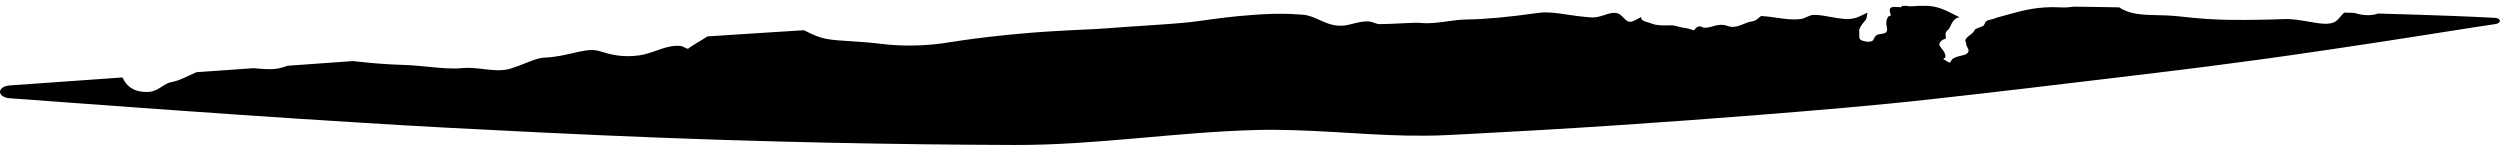 <?xml version="1.0" encoding="utf-8"?>
<svg xmlns="http://www.w3.org/2000/svg" fill="none" height="100%" overflow="visible" preserveAspectRatio="none" style="display: block;" viewBox="0 0 317 19" width="100%">
<path d="M183.427 17.131C176.926 17.447 170.583 16.706 164.128 16.507C162.518 16.458 160.903 16.442 159.276 16.484C149.147 16.749 138.888 18.411 128.728 18.383C120.904 18.36 113.047 18.261 105.211 18.096C102.924 18.049 100.635 17.995 98.35 17.934C88.43 17.675 78.496 17.278 68.589 16.795C68.372 16.785 68.157 16.775 67.944 16.764C60.563 16.404 53.156 16.031 45.738 15.554L45.752 15.554C43.022 15.389 40.294 15.216 37.568 15.038C32.374 14.697 27.18 14.335 21.99 13.97C20.312 13.85 18.63 13.729 16.952 13.608C13.936 13.39 10.933 13.17 7.92 12.949C5.672 12.784 3.425 12.618 1.178 12.453C0.865 12.43 0.566 12.335 0.345 12.185C0.124 12.034 -0 11.842 0 11.643C0 11.444 0.126 11.251 0.347 11.101C0.569 10.951 0.869 10.858 1.181 10.836C3.448 10.676 5.713 10.515 7.98 10.355C10.495 10.177 13.011 9.999 15.526 9.821C15.924 10.638 16.465 11.257 17.486 11.53C18.004 11.669 18.766 11.727 19.323 11.575C19.824 11.438 20.2 11.195 20.56 10.963C20.934 10.72 21.288 10.49 21.749 10.408C21.828 10.394 21.907 10.377 21.984 10.359C22.677 10.197 23.34 9.883 24.038 9.555C24.319 9.422 24.608 9.286 24.903 9.157C27.303 8.986 29.706 8.817 32.106 8.647C33.033 8.731 33.885 8.799 34.609 8.763C35.257 8.731 35.85 8.556 36.441 8.339C36.812 8.313 37.183 8.286 37.555 8.26C39.951 8.089 42.347 7.918 44.743 7.745C45.058 7.78 45.373 7.814 45.696 7.847C45.699 7.847 45.708 7.847 45.711 7.847C47.303 8.018 49.014 8.169 51.132 8.23C52.228 8.261 53.315 8.369 54.356 8.472C55.898 8.624 57.346 8.765 58.614 8.633C59.462 8.544 60.356 8.649 61.251 8.754C62.447 8.894 63.641 9.033 64.721 8.706C65.395 8.5 66.017 8.252 66.596 8.022C67.277 7.749 67.894 7.502 68.475 7.381C68.669 7.34 68.858 7.314 69.043 7.306C70.411 7.25 71.593 6.977 72.634 6.736C73.886 6.447 74.934 6.204 75.861 6.439C76.002 6.475 76.163 6.523 76.346 6.577C77.299 6.864 78.829 7.323 81.007 7.029C81.784 6.924 82.509 6.67 83.222 6.42C84.253 6.057 85.267 5.703 86.346 5.836C86.508 5.856 86.68 5.948 86.837 6.031C87.031 6.137 87.203 6.23 87.303 6.145C87.594 5.897 88.066 5.62 88.568 5.318C88.94 5.097 89.338 4.861 89.697 4.616C92.505 4.432 95.302 4.251 98.103 4.074C99.389 3.992 100.668 3.912 101.958 3.832C102.615 4.186 103.31 4.502 104.016 4.737C104.295 4.829 104.6 4.9 104.935 4.957C105.698 5.091 106.622 5.148 107.72 5.216C108.858 5.287 110.201 5.37 111.755 5.565C114.63 5.927 117.581 5.767 119.464 5.498C119.866 5.441 120.264 5.381 120.691 5.315C122.319 5.067 124.345 4.757 128.199 4.377C131.854 4.016 134.948 3.871 137.283 3.761C138.475 3.705 139.461 3.659 140.222 3.598C141.517 3.493 143.107 3.388 144.71 3.283C147.21 3.119 149.724 2.952 151.149 2.779C151.655 2.717 152.186 2.643 152.761 2.564C154.348 2.345 156.272 2.079 158.921 1.885C160.932 1.737 162.392 1.718 163.728 1.773C164.24 1.795 164.733 1.827 165.231 1.867C165.962 1.926 166.614 2.219 167.286 2.522C168.238 2.953 169.233 3.402 170.556 3.222C170.865 3.181 171.194 3.097 171.537 3.01C172.168 2.849 172.851 2.674 173.557 2.722C173.803 2.739 174.021 2.817 174.235 2.894C174.47 2.979 174.701 3.061 174.961 3.059C175.929 3.05 176.867 3.002 177.704 2.959C178.78 2.903 179.686 2.857 180.248 2.914C181.249 3.017 182.342 2.867 183.445 2.714C184.291 2.598 185.137 2.479 185.969 2.472C188.333 2.451 191.58 2.129 194.914 1.653C196.181 1.472 197.258 1.633 198.641 1.839C199.502 1.967 200.475 2.113 201.694 2.204C202.383 2.256 202.953 2.066 203.49 1.89C203.984 1.728 204.427 1.578 204.907 1.64C205.328 1.694 205.599 1.976 205.856 2.243C206.143 2.54 206.409 2.82 206.85 2.75C207.083 2.713 207.362 2.559 207.691 2.376C207.821 2.304 207.96 2.227 208.106 2.151C208.101 2.21 208.101 2.263 208.102 2.303C208.108 2.584 208.566 2.717 209.008 2.848C209.185 2.901 209.36 2.952 209.504 3.013C210.031 3.237 211.039 3.244 211.797 3.208C212.122 3.193 212.417 3.271 212.759 3.362C213.059 3.442 213.409 3.533 213.847 3.578C214.096 3.604 214.288 3.68 214.446 3.743C214.561 3.788 214.658 3.827 214.747 3.835C214.827 3.842 214.888 3.76 214.956 3.667C215.006 3.6 215.059 3.527 215.126 3.479C215.286 3.363 215.494 3.323 215.641 3.354C215.709 3.368 215.764 3.398 215.817 3.427C215.88 3.462 215.942 3.496 216.026 3.506C216.409 3.553 216.799 3.448 217.184 3.34C217.605 3.221 218.061 3.098 218.563 3.163C218.721 3.183 218.889 3.236 219.051 3.288C219.22 3.342 219.394 3.394 219.536 3.405C220.113 3.448 220.633 3.23 221.128 3.029C221.455 2.895 221.745 2.77 222.043 2.734C222.551 2.671 222.818 2.44 223.014 2.258C223.023 2.25 223.033 2.241 223.042 2.233C223.15 2.137 223.237 2.058 223.33 2.032C223.416 2.036 223.503 2.041 223.587 2.047C223.665 2.062 223.745 2.078 223.819 2.069C223.825 2.069 223.831 2.068 223.836 2.067C224.292 2.11 224.786 2.177 225.234 2.245C226.283 2.396 227.3 2.546 228.374 2.406C228.608 2.376 228.846 2.268 229.08 2.158C229.359 2.025 229.674 1.887 229.975 1.886C230.711 1.882 231.45 2.021 232.186 2.157C233.289 2.361 234.361 2.56 235.331 2.262C235.656 2.163 235.961 2.008 236.273 1.85C236.441 1.763 236.621 1.675 236.794 1.596C236.762 1.73 236.747 1.854 236.733 1.971C236.703 2.21 236.679 2.415 236.512 2.595C236.128 3.02 235.685 3.601 235.753 4.009C235.771 4.12 235.765 4.245 235.758 4.37C235.74 4.685 235.718 5.006 236.103 5.136C236.364 5.224 237.021 5.422 237.432 5.165C237.52 5.109 237.57 5.003 237.626 4.885C237.727 4.674 237.851 4.424 238.24 4.35C238.306 4.338 238.378 4.326 238.452 4.315C238.744 4.27 239.079 4.22 239.194 4.048C239.329 3.85 239.289 3.633 239.242 3.379C239.18 3.048 239.108 2.655 239.394 2.165C239.451 2.068 239.564 2.03 239.651 2.002C239.712 1.982 239.759 1.966 239.762 1.937C239.766 1.904 239.743 1.838 239.714 1.753C239.611 1.455 239.435 0.934 240.073 0.882C240.247 0.868 240.446 0.883 240.624 0.898C240.888 0.919 241.107 0.936 241.132 0.848C241.141 0.815 241.147 0.779 241.152 0.742C241.361 0.742 241.57 0.742 241.78 0.742C242.054 0.832 242.428 0.804 242.9 0.769C243.016 0.76 243.133 0.751 243.259 0.743C243.676 0.743 244.088 0.743 244.507 0.743C244.53 0.745 244.553 0.747 244.577 0.749C244.883 0.777 245.219 0.829 245.567 0.916C246.32 1.103 246.986 1.442 247.638 1.774C247.91 1.913 248.185 2.052 248.458 2.177C248.356 2.2 248.262 2.225 248.191 2.257C247.706 2.474 247.527 2.86 247.362 3.215C247.253 3.451 247.153 3.673 246.968 3.823C246.632 4.098 246.685 4.395 246.721 4.615C246.741 4.729 246.756 4.823 246.713 4.881C246.677 4.928 246.595 4.953 246.505 4.98C246.428 5.003 246.349 5.027 246.299 5.066C245.704 5.537 245.904 5.782 246.193 6.138C246.353 6.334 246.542 6.564 246.64 6.885C246.729 7.226 246.709 7.328 246.389 7.482C246.654 7.639 246.915 7.796 247.179 7.952C247.279 7.936 247.351 7.825 247.446 7.643C247.617 7.318 248.23 7.169 248.709 7.054C248.929 7 249.122 6.953 249.231 6.899C249.799 6.61 249.611 6.261 249.444 5.954C249.353 5.785 249.269 5.628 249.321 5.502C249.343 5.448 249.305 5.397 249.266 5.346C249.236 5.306 249.205 5.265 249.201 5.222C249.177 4.909 249.508 4.657 249.819 4.424C249.995 4.29 250.164 4.162 250.254 4.031C250.281 3.992 250.303 3.952 250.323 3.913C250.352 3.856 250.381 3.801 250.428 3.754C250.533 3.645 250.758 3.564 251.007 3.475C251.135 3.429 251.266 3.381 251.391 3.327C251.553 3.257 251.606 3.129 251.662 2.996C251.702 2.902 251.744 2.805 251.825 2.723C251.971 2.574 252.281 2.506 252.569 2.444C252.694 2.416 252.815 2.39 252.917 2.358C252.958 2.345 252.977 2.322 252.98 2.293C253.451 2.169 253.901 2.044 254.338 1.922C256.531 1.31 258.43 0.779 261.318 0.936C261.865 0.966 262.446 0.923 263.034 0.845C264.32 0.862 265.611 0.88 266.896 0.901C267.505 0.911 268.105 0.922 268.712 0.933C269.1 1.197 269.569 1.411 270.117 1.57C271.15 1.869 272.195 1.892 273.43 1.919C274.343 1.938 275.357 1.961 276.545 2.098C278.54 2.328 280.585 2.502 282.882 2.521C284.021 2.531 285.234 2.525 286.403 2.506C287.58 2.488 288.707 2.457 289.638 2.42C290.647 2.38 291.721 2.568 292.722 2.743C294.131 2.988 295.396 3.207 296.129 2.729C296.364 2.577 296.583 2.323 296.797 2.077C296.95 1.902 297.1 1.73 297.25 1.6C297.671 1.611 298.093 1.622 298.513 1.633C299.277 1.873 300.451 2.107 301.55 1.716C301.986 1.728 302.422 1.74 302.84 1.754C303.757 1.779 304.654 1.807 305.56 1.835C305.854 1.845 306.157 1.854 306.452 1.864C306.455 1.864 306.458 1.864 306.461 1.864C307.02 1.882 307.58 1.9 308.131 1.919C308.177 1.921 308.223 1.922 308.269 1.924C308.525 1.933 308.782 1.941 309.035 1.951C309.684 1.973 310.34 1.996 310.985 2.021C311.322 2.035 311.671 2.048 312.013 2.062C312.573 2.084 313.137 2.107 313.696 2.132C314.604 2.172 315.507 2.216 316.41 2.266C316.558 2.274 316.702 2.315 316.808 2.382C316.916 2.45 316.978 2.538 316.983 2.632C316.987 2.725 316.932 2.819 316.832 2.896C316.731 2.973 316.592 3.027 316.447 3.048C315.553 3.181 314.662 3.316 313.766 3.454C313.215 3.539 312.659 3.626 312.107 3.712C311.769 3.765 311.424 3.818 311.092 3.871C310.456 3.971 309.808 4.073 309.168 4.173C308.918 4.213 308.664 4.252 308.411 4.292C308.368 4.299 308.324 4.306 308.28 4.313C307.734 4.399 307.177 4.486 306.622 4.572C306.618 4.573 306.615 4.574 306.611 4.574C306.321 4.62 306.024 4.666 305.736 4.711C304.841 4.851 303.953 4.989 303.047 5.128C302.58 5.201 302.092 5.275 301.606 5.349C301.338 5.39 301.065 5.432 300.803 5.472C300.659 5.494 300.512 5.516 300.364 5.538C296.984 6.053 293.623 6.553 290.23 7.035C289.053 7.203 287.872 7.368 286.695 7.53C284.482 7.834 282.274 8.127 280.065 8.409C276.672 8.843 273.286 9.252 269.905 9.657C269.058 9.759 268.21 9.86 267.363 9.961C259.994 10.845 252.606 11.725 245.193 12.545C237.936 13.363 230.642 13.962 223.419 14.541C217.315 15.027 211.187 15.475 205.057 15.883C201.974 16.089 198.8 16.286 195.7 16.469C192.571 16.653 189.505 16.824 186.364 16.985C185.405 17.034 184.436 17.082 183.427 17.131Z" fill="black" id="Vector 3"/>
</svg>